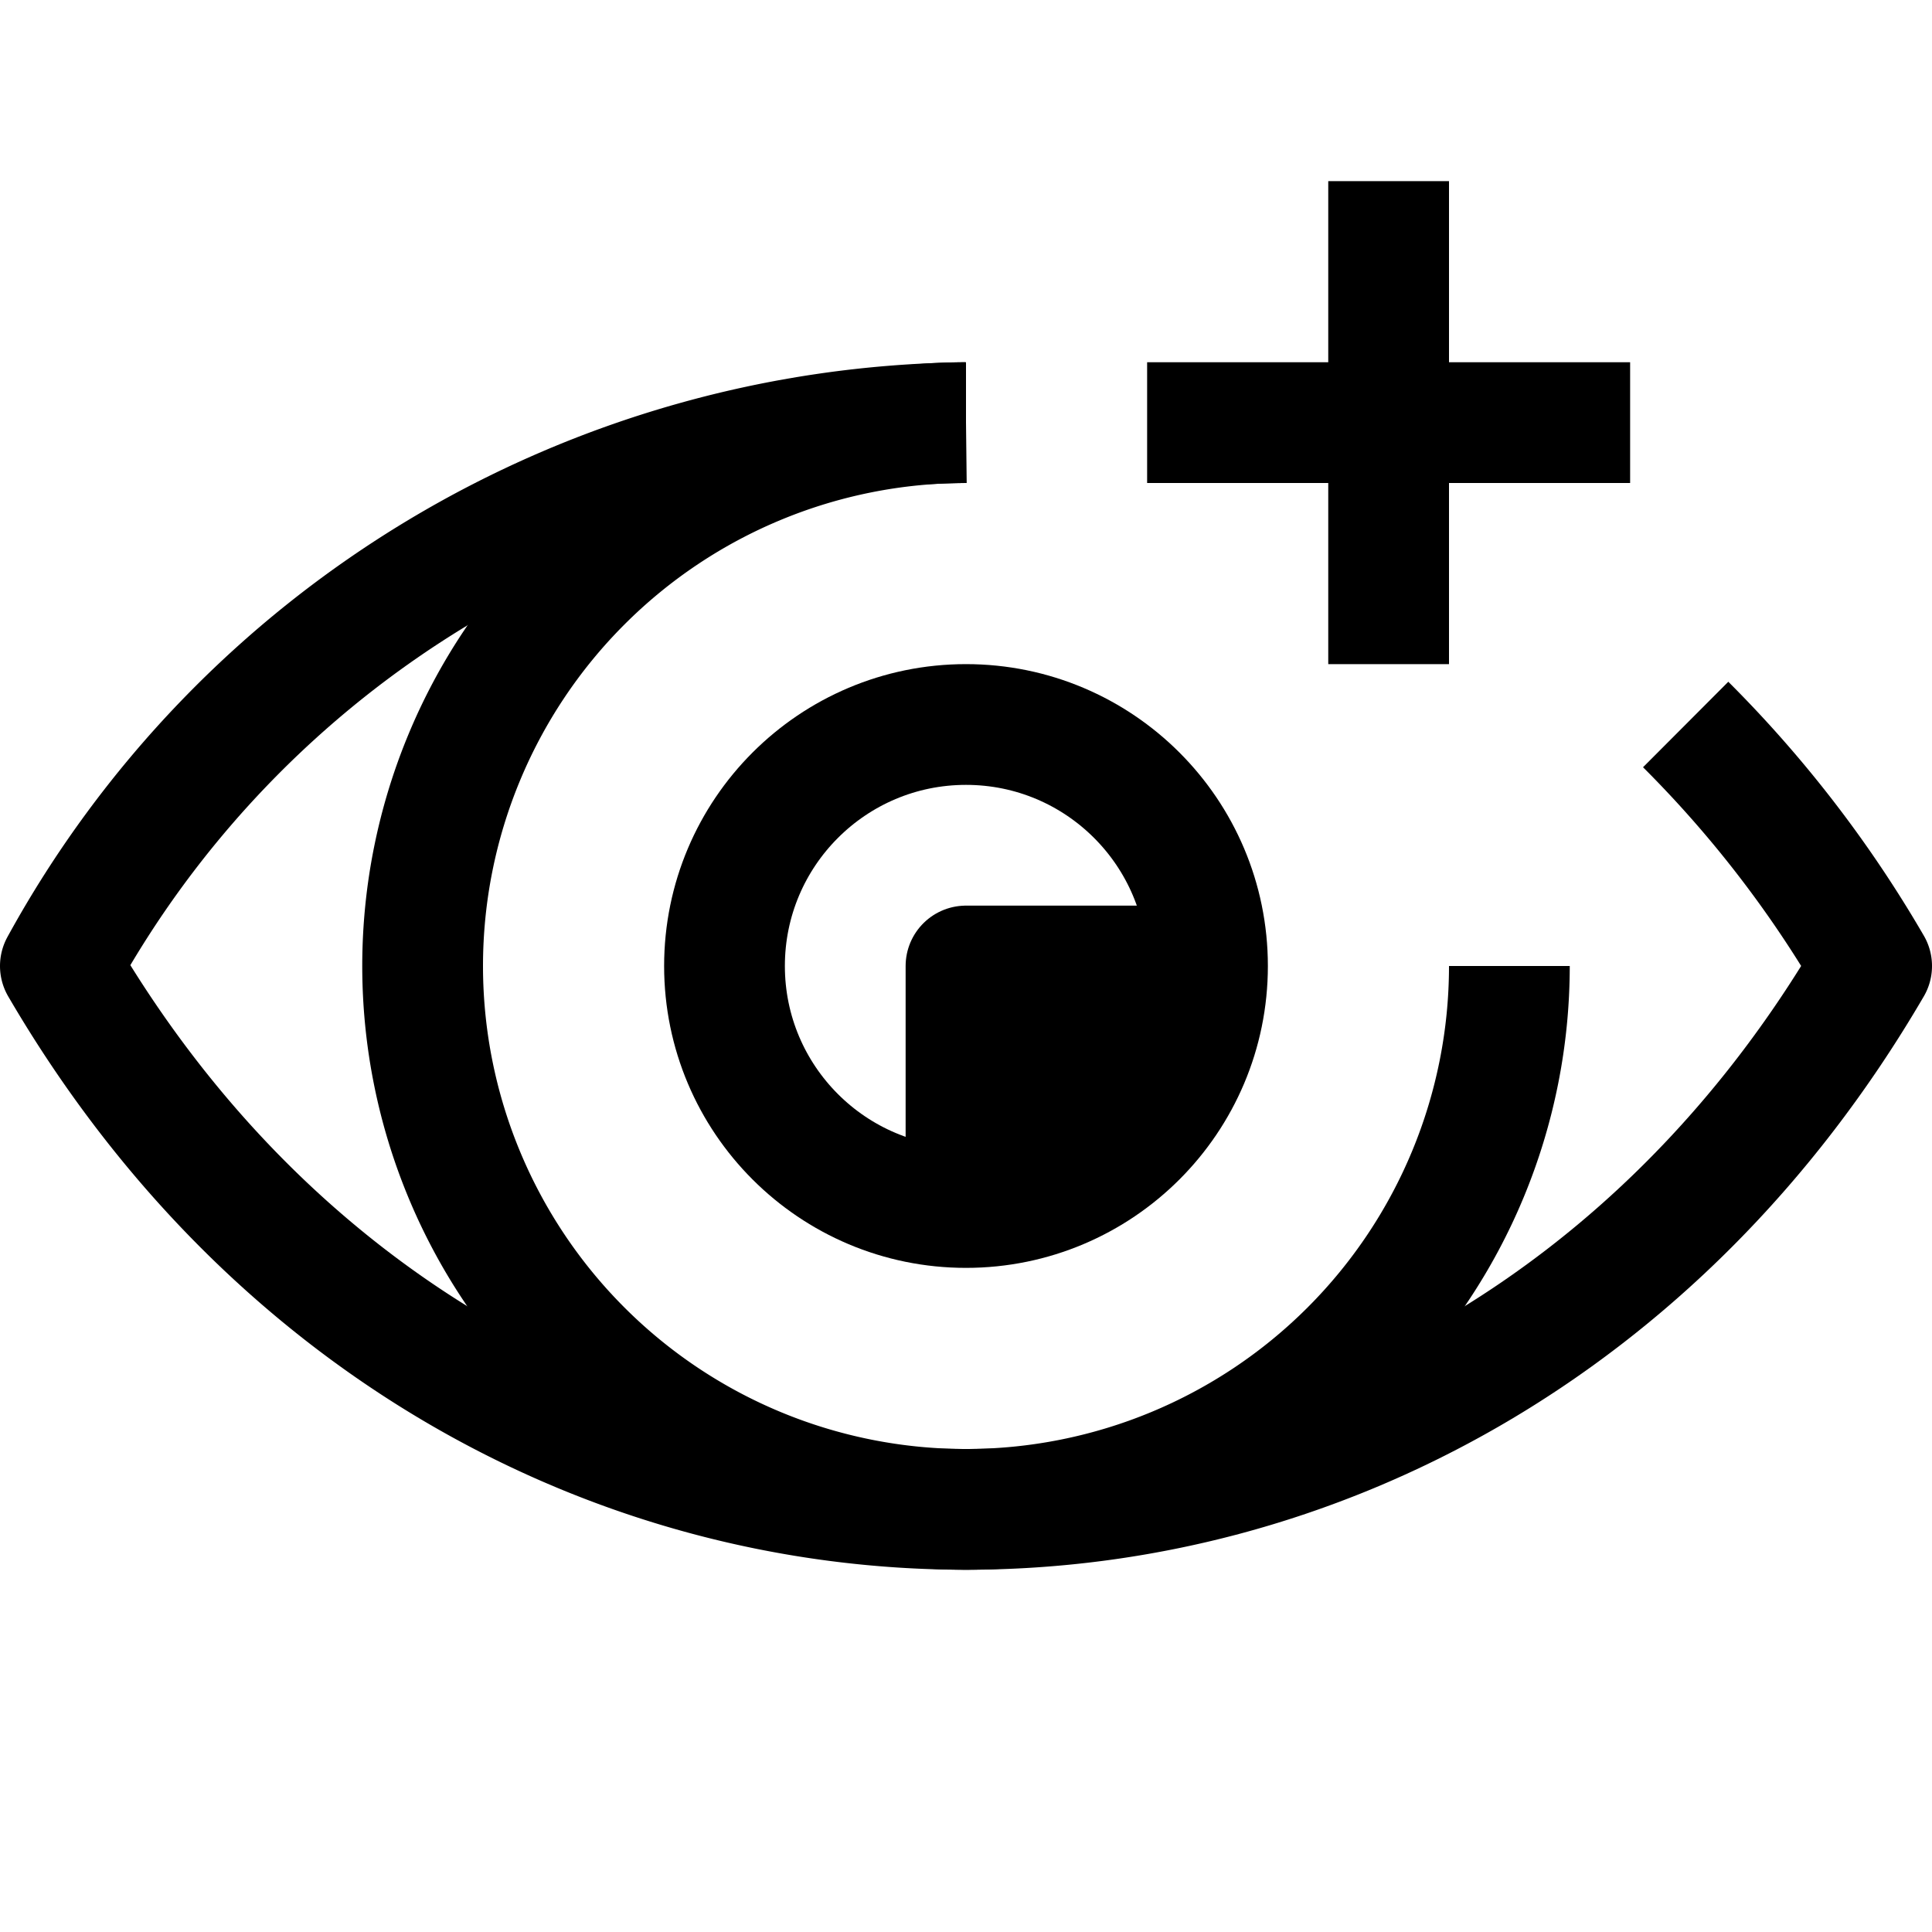 <svg viewBox="0 0 32 32" xmlns="http://www.w3.org/2000/svg"><g id="_56-Eye" data-name="56-Eye"><path d="m27.92 12a19.4 19.4 0 0 1 3.08 4c-7 12-23 12-30 0a17.33 17.33 0 0 1 15-9" fill="none" stroke="#000" stroke-linejoin="round" stroke-width="2"/><path d="m25 16a9 9 0 1 1 -9-9" fill="none" stroke="#000" stroke-linejoin="round" stroke-width="2"/><g id="_Group_"><path d="m16 16h4a4 4 0 0 1 -4 4z"/><g fill="none" stroke="#000" stroke-linejoin="round" stroke-width="2"><circle cx="16" cy="16" r="4"/><path d="m16 20v-4h4"/></g></g><g fill="none" stroke="#000" stroke-linejoin="round" stroke-width="2"><path d="m23 3v8"/><path d="m27 7h-8"/></g></g></svg>